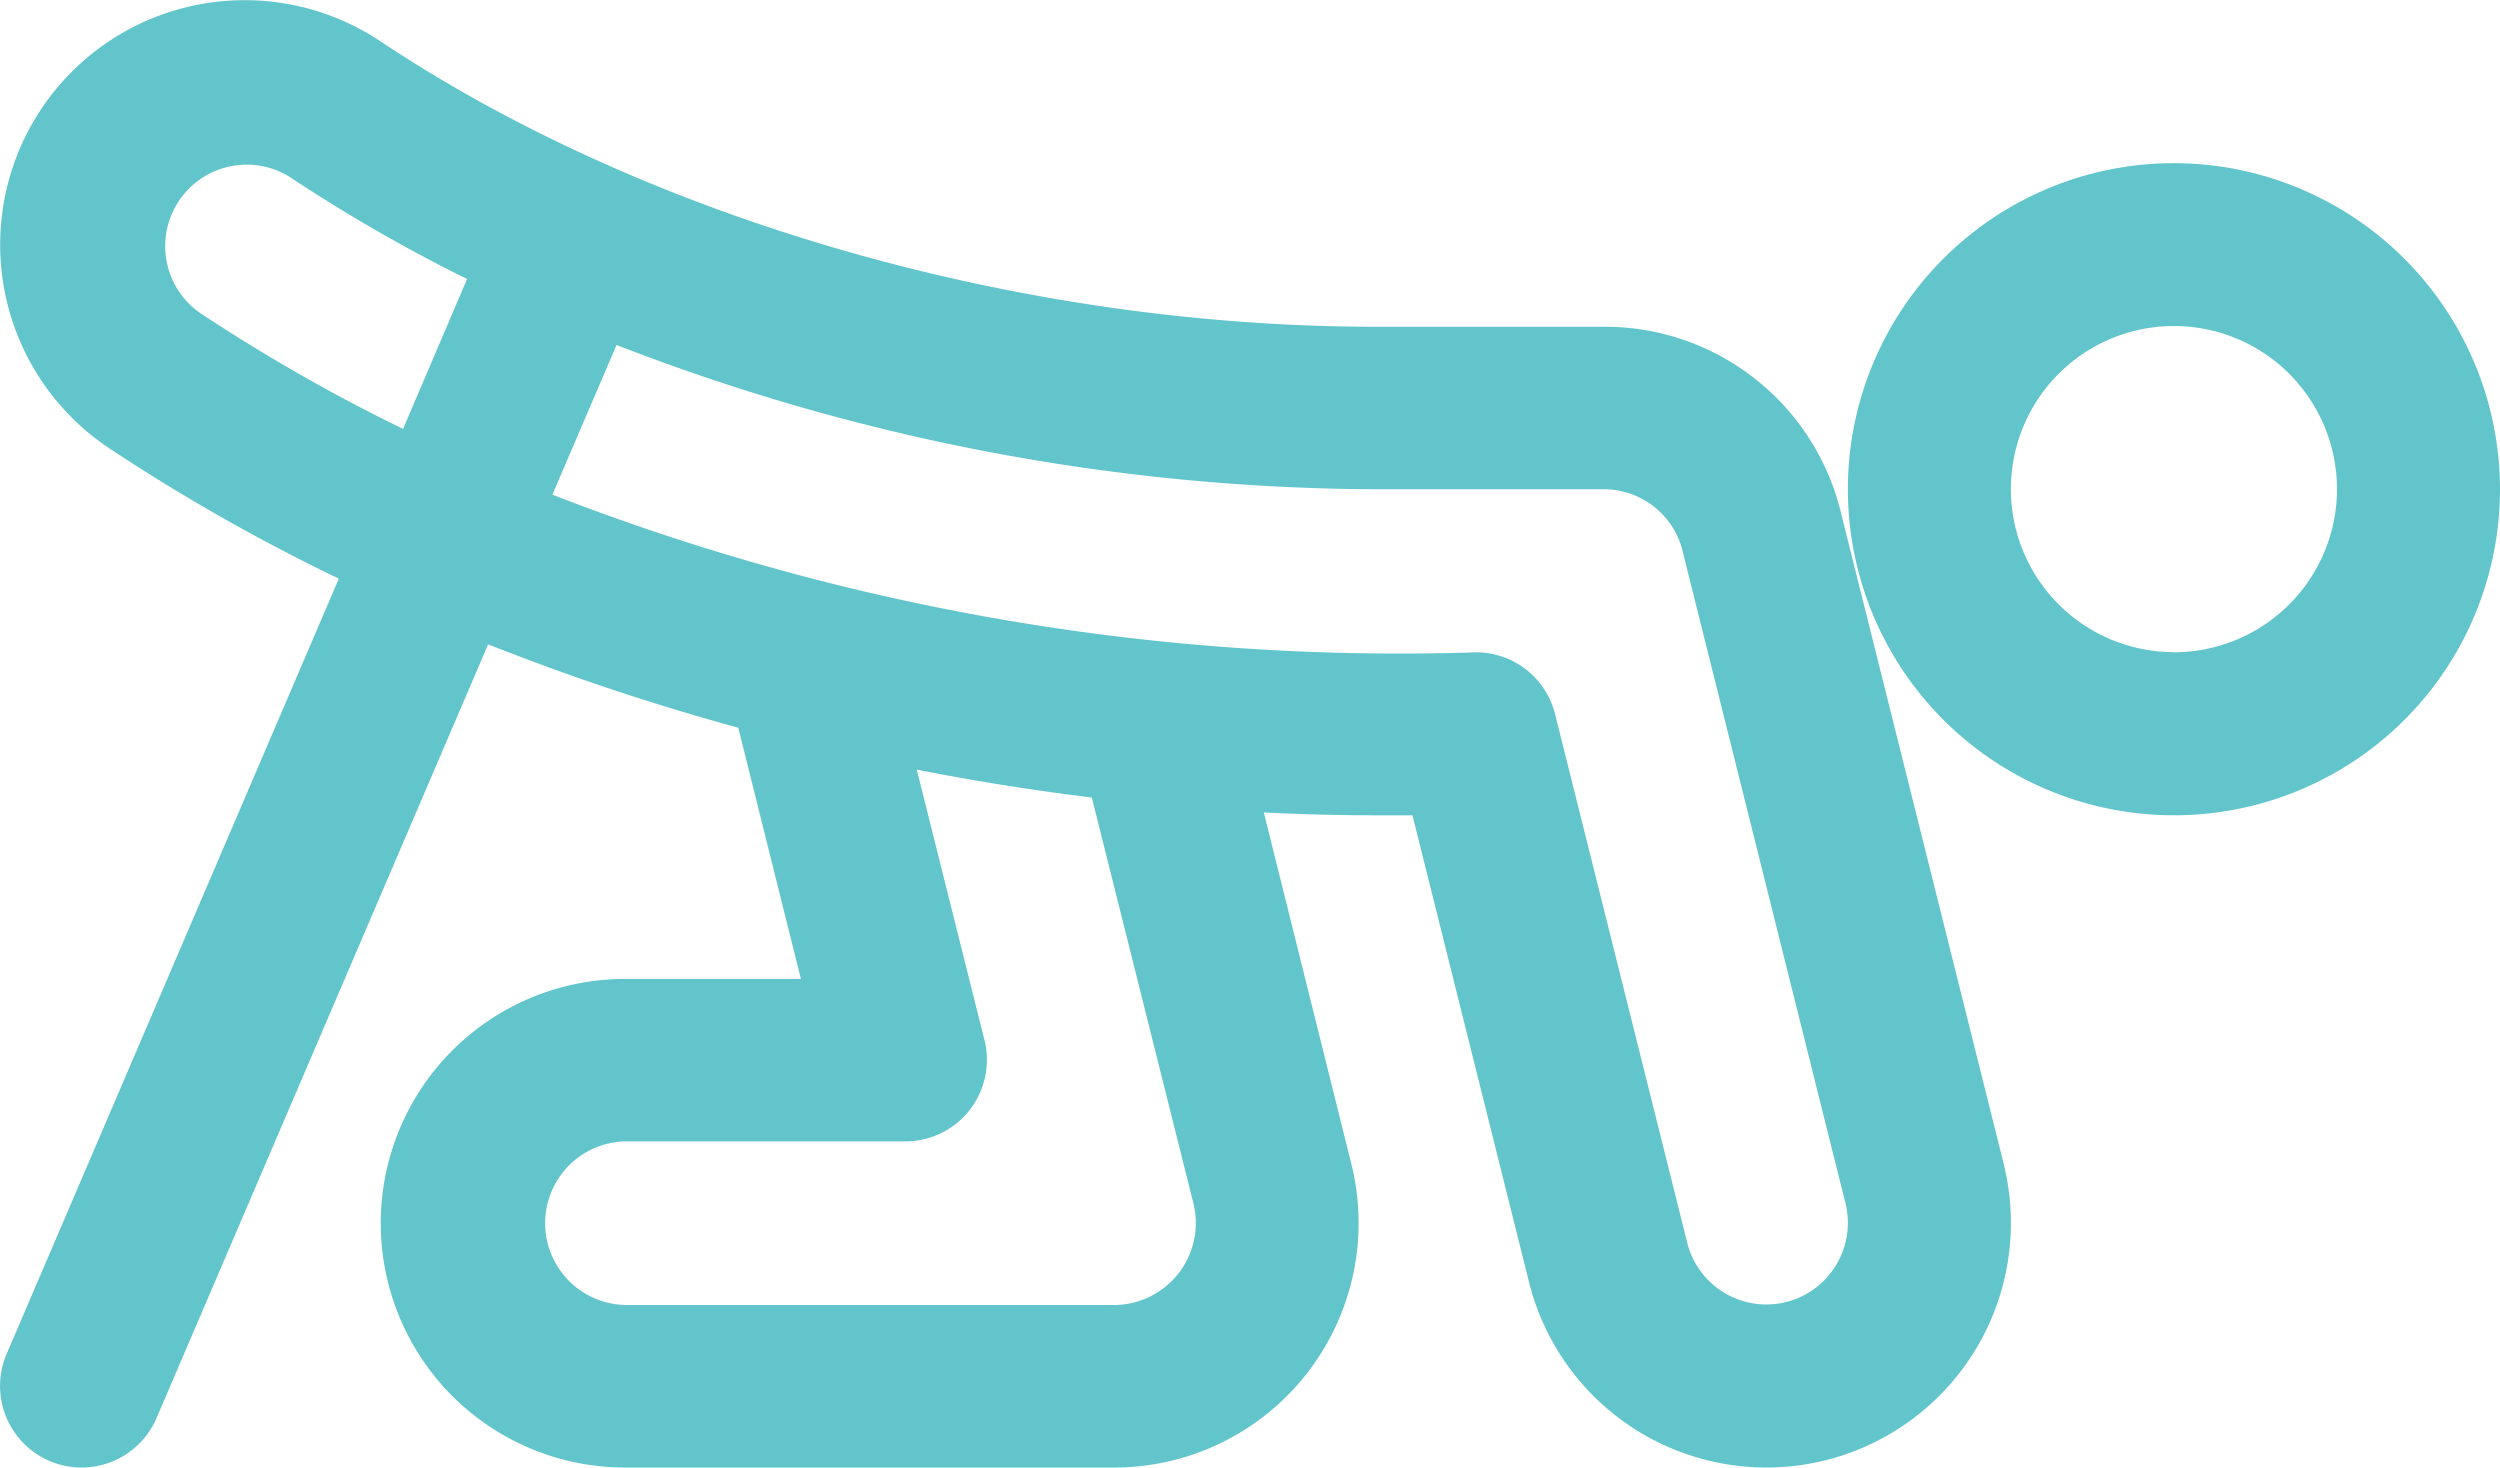 <svg xmlns="http://www.w3.org/2000/svg" width="66.467" height="39.02" viewBox="0 0 66.467 39.02">
  <g id="treat_4" transform="translate(0 -105.715)">
    <g id="Group_91" data-name="Group 91" transform="translate(49.129 110.053)">
      <g id="Group_90" data-name="Group 90" transform="translate(0 0)">
        <path id="Path_7590" data-name="Path 7590" d="M387.106,139.135a8.669,8.669,0,1,0,8.669,8.669A8.679,8.679,0,0,0,387.106,139.135Zm0,13a4.335,4.335,0,1,1,4.335-4.335A4.34,4.34,0,0,1,387.106,152.139Z" transform="translate(-378.437 -139.135)" fill="#61c5cb"/>
      </g>
    </g>
    <g id="Group_93" data-name="Group 93" transform="translate(0 105.715)">
      <g id="Group_92" data-name="Group 92" transform="translate(0 0)">
        <path id="Path_7591" data-name="Path 7591" d="M53.27,136.651l-4.314-17.258a6.46,6.46,0,0,0-6.329-4.991H36.582c-9.459,0-19.355-2.847-26.471-7.591A6.5,6.5,0,1,0,2.9,117.63,51.347,51.347,0,0,0,9.008,121.1L.177,141.71a2.167,2.167,0,0,0,3.984,1.708l8.817-20.572a64.014,64.014,0,0,0,6.65,2.217l1.666,6.679H16.618a6.495,6.495,0,1,0,0,12.99h13a6.5,6.5,0,0,0,6.308-8.08L33.6,127.315c1.755.087,2.809.077,3.953.077l3.1,12.415a6.5,6.5,0,0,0,12.616-3.156ZM10.716,117.118A47.116,47.116,0,0,1,5.3,114.023a2.167,2.167,0,0,1,2.4-3.606,42.928,42.928,0,0,0,4.718,2.716Zm18.906,23.292h-13a2.175,2.175,0,0,1,0-4.349h7.452a2.168,2.168,0,0,0,2.1-2.693l-1.8-7.191q2.313.455,4.654.742l2.7,10.783A2.181,2.181,0,0,1,29.622,140.411Zm17.862-.078a2.166,2.166,0,0,1-2.626-1.577L41.344,124.7a2.167,2.167,0,0,0-2.1-1.642,62.129,62.129,0,0,1-24.558-4.192l1.706-3.98a56.29,56.29,0,0,0,20.193,3.837h6.045a2.156,2.156,0,0,1,2.094,1.6l.009.037L49.064,137.7A2.171,2.171,0,0,1,47.485,140.333Z" transform="translate(0 -105.715)" fill="#61c5cb"/>
      </g>
    </g>
  </g>
</svg>

